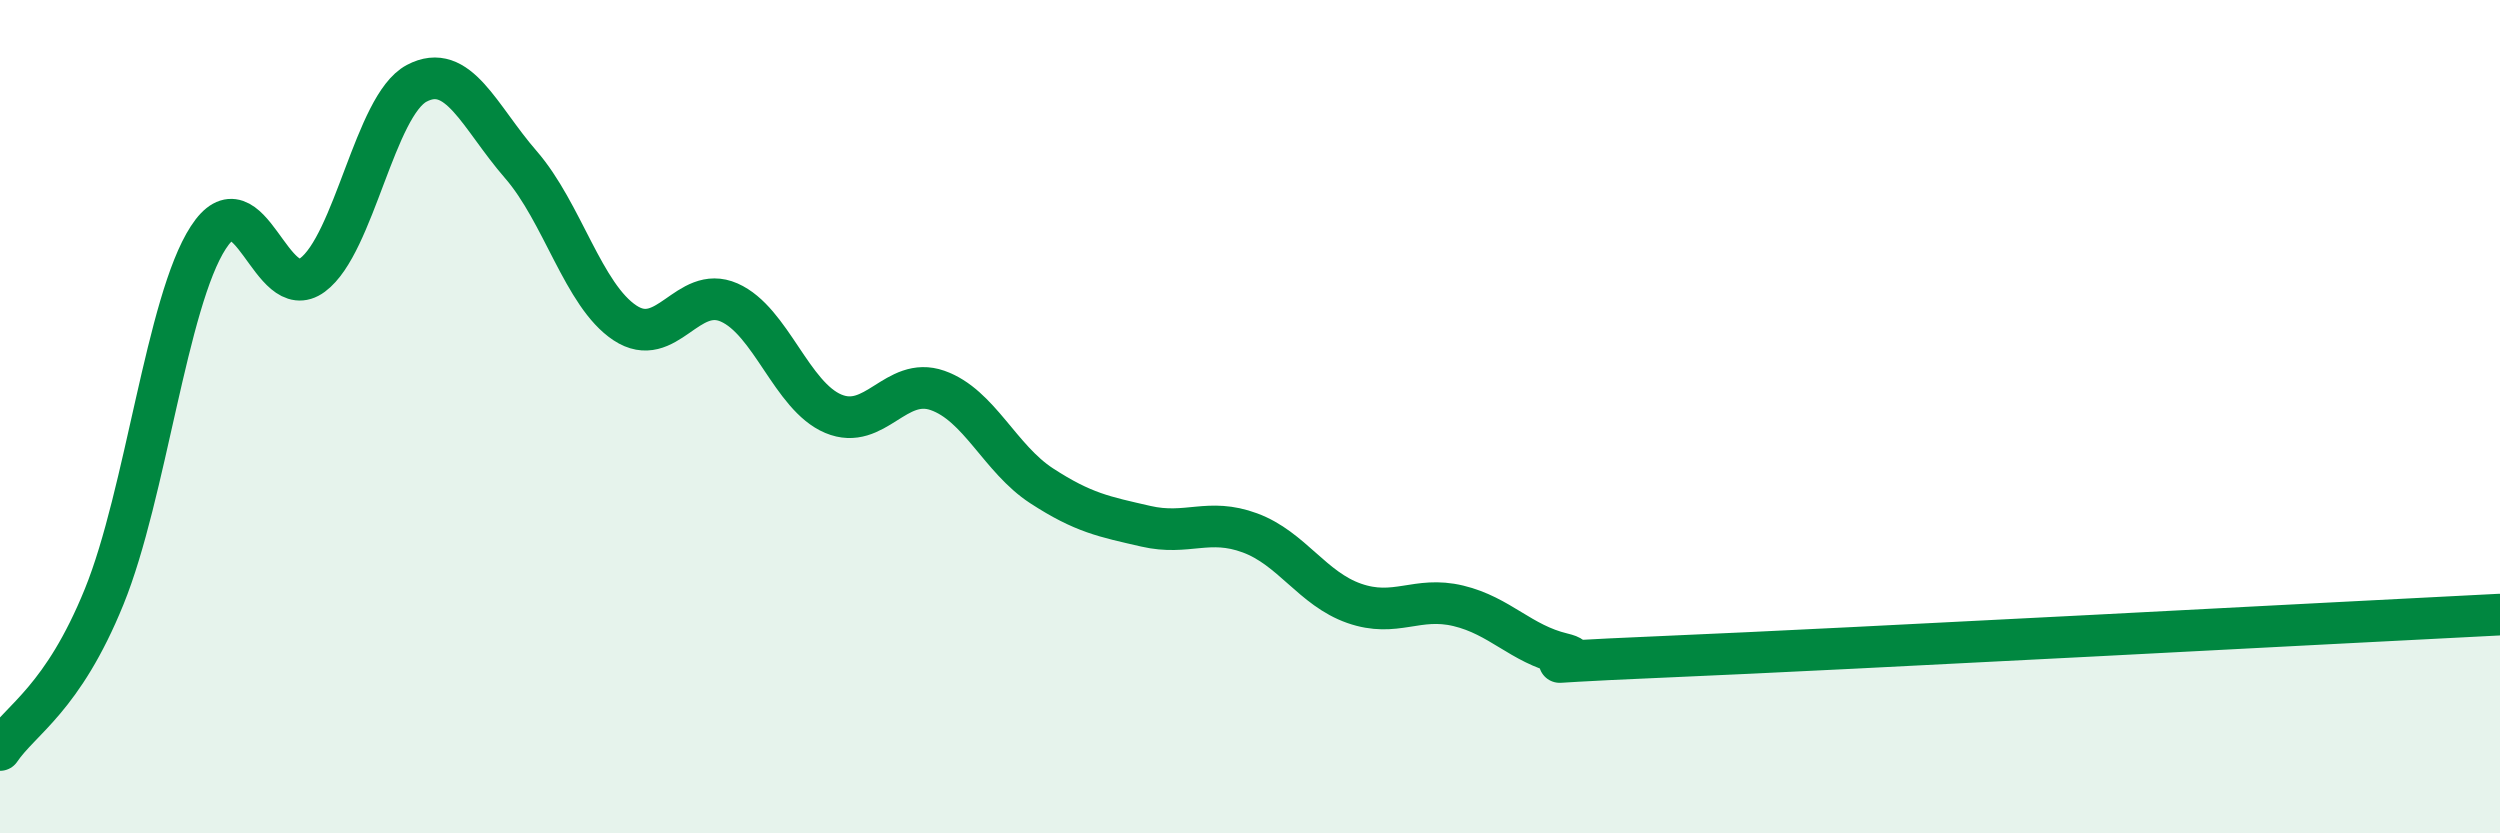 
    <svg width="60" height="20" viewBox="0 0 60 20" xmlns="http://www.w3.org/2000/svg">
      <path
        d="M 0,18 C 0.5,17.26 1.5,16.78 2.5,14.32 C 3.5,11.86 4,7.24 5,5.7 C 6,4.16 6.5,7.34 7.5,6.6 C 8.5,5.86 9,2.53 10,2 C 11,1.47 11.5,2.8 12.5,3.95 C 13.5,5.1 14,7.09 15,7.75 C 16,8.41 16.5,6.82 17.5,7.26 C 18.5,7.7 19,9.51 20,9.93 C 21,10.35 21.5,9.02 22.5,9.37 C 23.5,9.72 24,11.01 25,11.66 C 26,12.31 26.5,12.4 27.5,12.63 C 28.5,12.86 29,12.42 30,12.79 C 31,13.16 31.5,14.13 32.5,14.48 C 33.5,14.83 34,14.3 35,14.54 C 36,14.78 36.5,15.45 37.5,15.69 C 38.5,15.93 35.5,15.95 40,15.76 C 44.5,15.57 56,14.95 60,14.75L60 20L0 20Z"
        fill="#008740"
        opacity="0.1"
        stroke-linecap="round"
        stroke-linejoin="round"
      />
      <path
        d="M 0,18 C 0.5,17.26 1.5,16.78 2.5,14.32 C 3.5,11.86 4,7.24 5,5.7 C 6,4.16 6.5,7.34 7.5,6.6 C 8.5,5.86 9,2.53 10,2 C 11,1.47 11.5,2.8 12.5,3.95 C 13.5,5.1 14,7.09 15,7.75 C 16,8.41 16.5,6.82 17.5,7.26 C 18.5,7.7 19,9.51 20,9.93 C 21,10.35 21.5,9.02 22.5,9.37 C 23.5,9.72 24,11.01 25,11.66 C 26,12.31 26.5,12.4 27.5,12.63 C 28.5,12.86 29,12.42 30,12.79 C 31,13.16 31.5,14.13 32.5,14.48 C 33.5,14.83 34,14.3 35,14.54 C 36,14.78 36.5,15.45 37.5,15.69 C 38.5,15.93 35.5,15.95 40,15.76 C 44.5,15.57 56,14.95 60,14.75"
        stroke="#008740"
        stroke-width="1"
        fill="none"
        stroke-linecap="round"
        stroke-linejoin="round"
      />
    </svg>
  